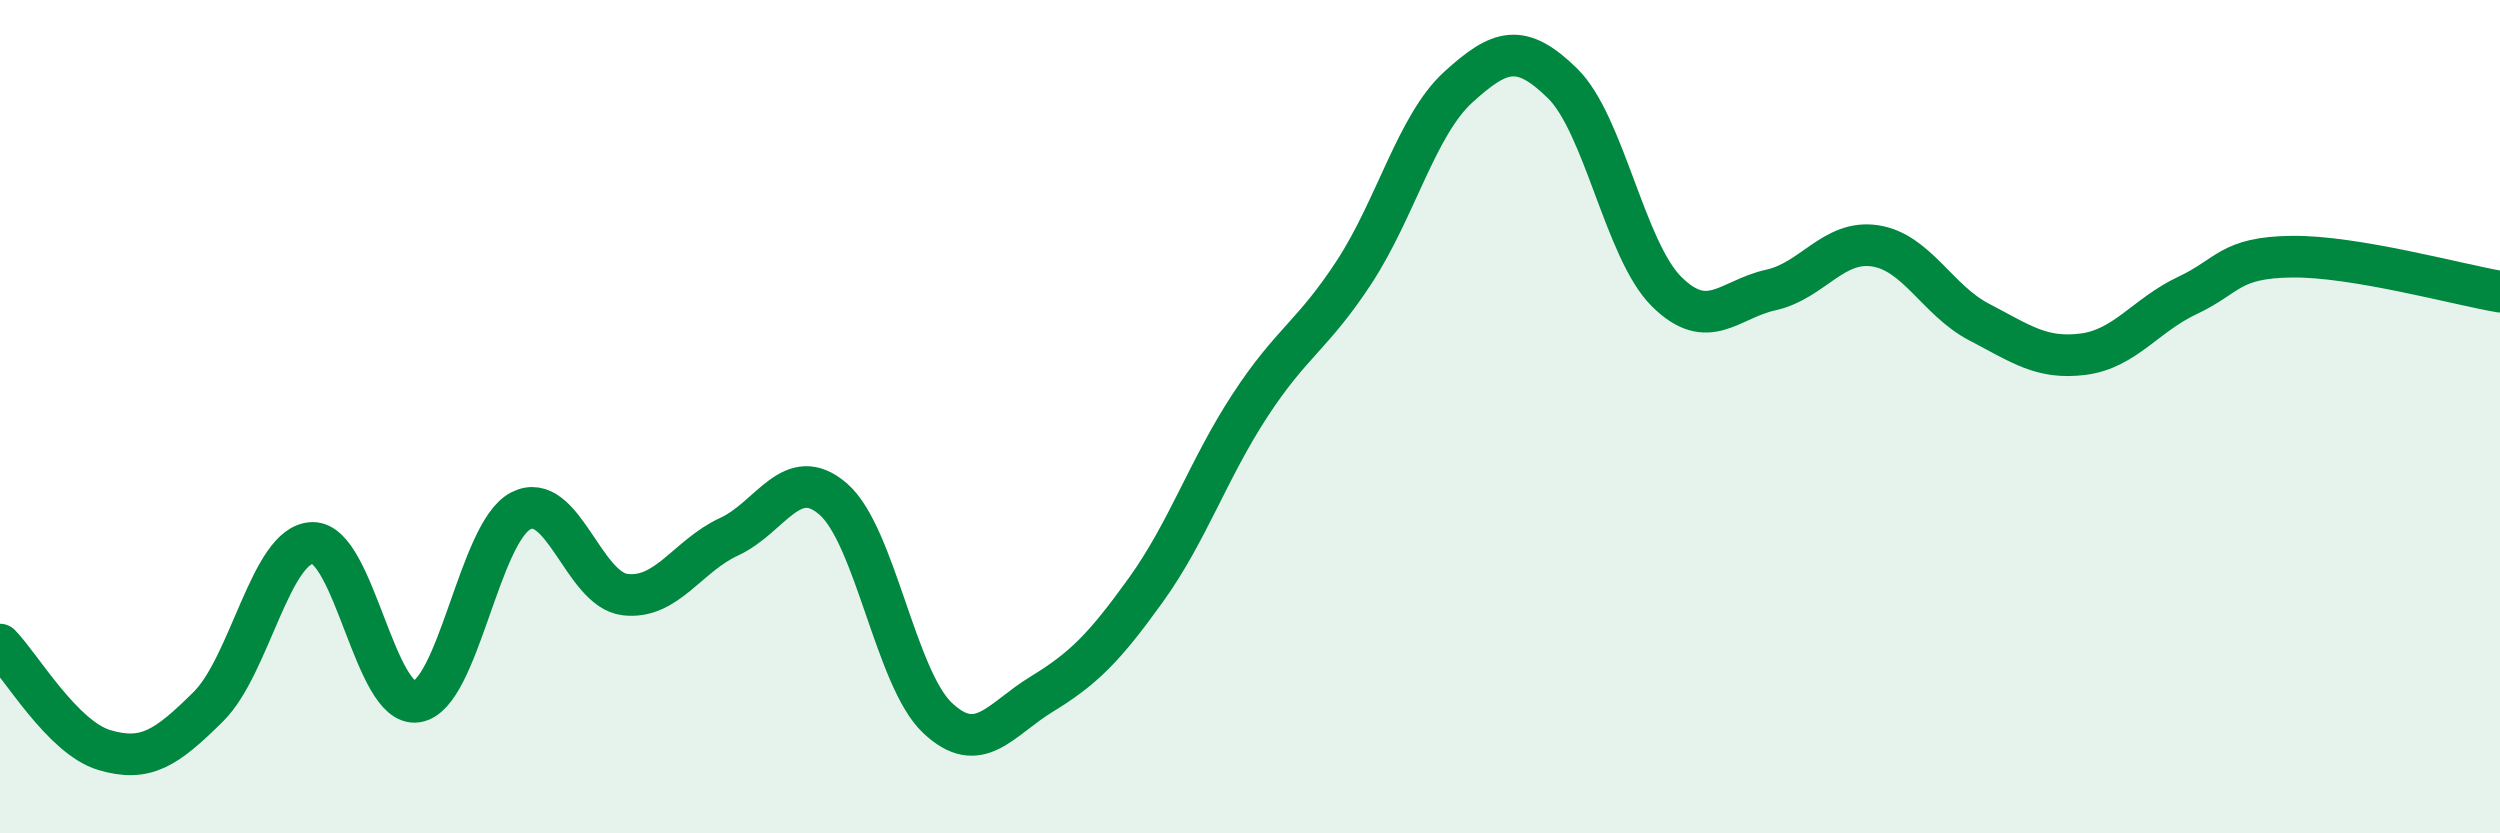 
    <svg width="60" height="20" viewBox="0 0 60 20" xmlns="http://www.w3.org/2000/svg">
      <path
        d="M 0,15.47 C 0.5,15.98 1.5,17.7 2.5,18 C 3.5,18.3 4,17.95 5,16.96 C 6,15.97 6.5,13.05 7.5,13.03 C 8.5,13.01 9,16.99 10,16.84 C 11,16.69 11.5,12.77 12.5,12.26 C 13.5,11.75 14,14.15 15,14.27 C 16,14.39 16.5,13.34 17.5,12.88 C 18.5,12.42 19,11.11 20,11.98 C 21,12.85 21.5,16.29 22.5,17.23 C 23.5,18.17 24,17.27 25,16.66 C 26,16.05 26.5,15.55 27.5,14.16 C 28.5,12.77 29,11.26 30,9.73 C 31,8.2 31.5,8.06 32.5,6.53 C 33.5,5 34,3 35,2.09 C 36,1.18 36.5,1.02 37.5,2 C 38.5,2.98 39,6.01 40,7 C 41,7.99 41.5,7.18 42.5,6.96 C 43.5,6.74 44,5.75 45,5.9 C 46,6.05 46.5,7.21 47.5,7.73 C 48.5,8.25 49,8.63 50,8.5 C 51,8.37 51.5,7.56 52.5,7.09 C 53.5,6.62 53.5,6.18 55,6.16 C 56.5,6.14 59,6.83 60,7L60 20L0 20Z"
        fill="#008740"
        opacity="0.1"
        stroke-linecap="round"
        stroke-linejoin="round"
      />
      <path
        d="M 0,15.47 C 0.5,15.98 1.5,17.7 2.5,18 C 3.5,18.3 4,17.95 5,16.96 C 6,15.97 6.5,13.05 7.5,13.03 C 8.5,13.01 9,16.99 10,16.84 C 11,16.69 11.5,12.77 12.5,12.26 C 13.5,11.75 14,14.15 15,14.27 C 16,14.39 16.5,13.34 17.5,12.88 C 18.5,12.42 19,11.11 20,11.98 C 21,12.85 21.5,16.29 22.5,17.23 C 23.5,18.17 24,17.27 25,16.66 C 26,16.05 26.5,15.55 27.5,14.16 C 28.5,12.77 29,11.26 30,9.73 C 31,8.2 31.5,8.06 32.5,6.53 C 33.5,5 34,3 35,2.09 C 36,1.18 36.5,1.02 37.5,2 C 38.5,2.98 39,6.01 40,7 C 41,7.99 41.5,7.18 42.5,6.96 C 43.5,6.74 44,5.75 45,5.9 C 46,6.05 46.5,7.21 47.5,7.73 C 48.5,8.25 49,8.63 50,8.5 C 51,8.37 51.5,7.56 52.5,7.09 C 53.5,6.62 53.5,6.18 55,6.16 C 56.5,6.14 59,6.83 60,7"
        stroke="#008740"
        stroke-width="1"
        fill="none"
        stroke-linecap="round"
        stroke-linejoin="round"
      />
    </svg>
  